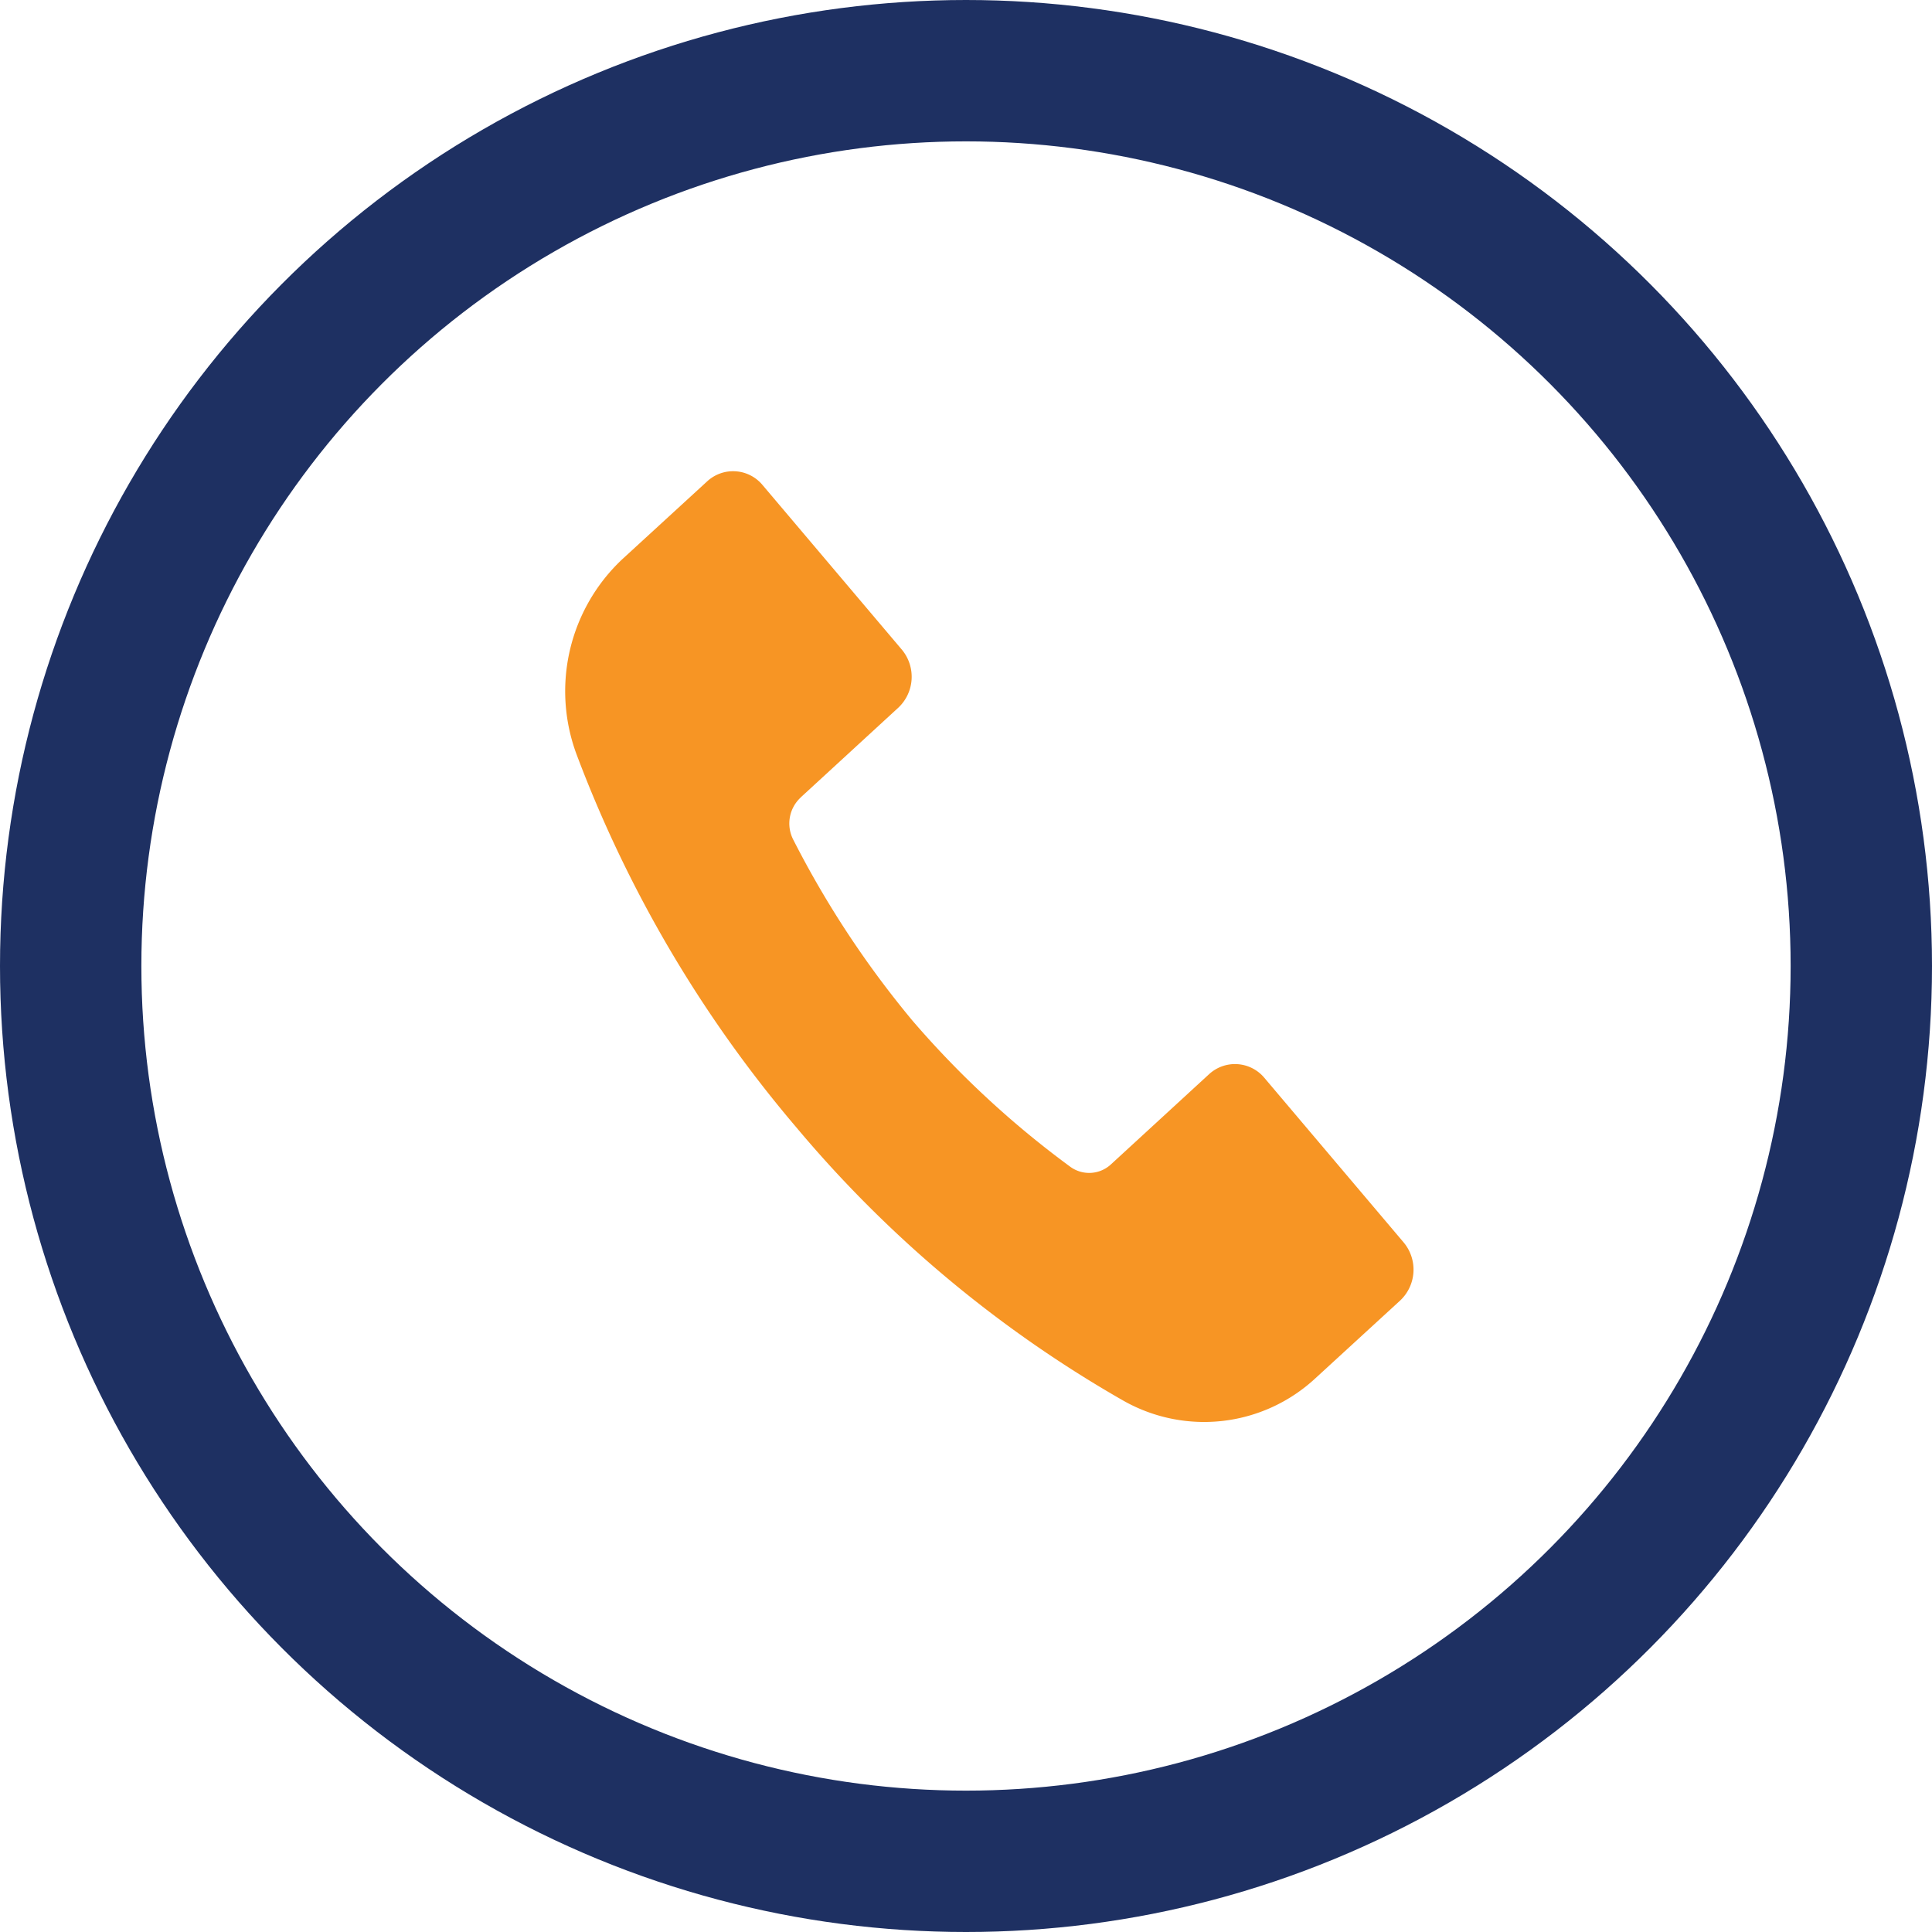 <svg xmlns="http://www.w3.org/2000/svg" width="41" height="41" viewBox="0 0 41 41">
  <g id="Group_280" data-name="Group 280" transform="translate(-481 -46)">
    <g id="Group_12" data-name="Group 12" transform="translate(-39 23)">
      <path id="Path_5299" data-name="Path 5299" d="M205.991-1212.731l2.075-1.907a.9.9,0,0,0,.074-1.228l-2.956-3.493a.812.812,0,0,0-1.179-.078l-1.8,1.651a3.844,3.844,0,0,0-.964,4.156,26.705,26.705,0,0,0,4.658,7.9,25.632,25.632,0,0,0,6.94,5.8,3.472,3.472,0,0,0,4.077-.476l1.8-1.651a.9.9,0,0,0,.074-1.228l-2.956-3.493a.812.812,0,0,0-1.179-.077l-2.075,1.907a.68.68,0,0,1-.865.056,20.093,20.093,0,0,1-3.349-3.1,20.637,20.637,0,0,1-2.536-3.851.75.75,0,0,1,.161-.886" transform="translate(331 1252.654)" fill="#f79524" fill-rule="evenodd"/>
    </g>
    <g id="Ellipse_29" data-name="Ellipse 29" transform="translate(484 49)" fill="none" stroke="#1e3062" stroke-width="3">
      <circle cx="17.5" cy="17.5" r="17.5" stroke="none"/>
      <circle cx="17.5" cy="17.5" r="19" fill="none"/>
    </g>
  </g>
</svg>

